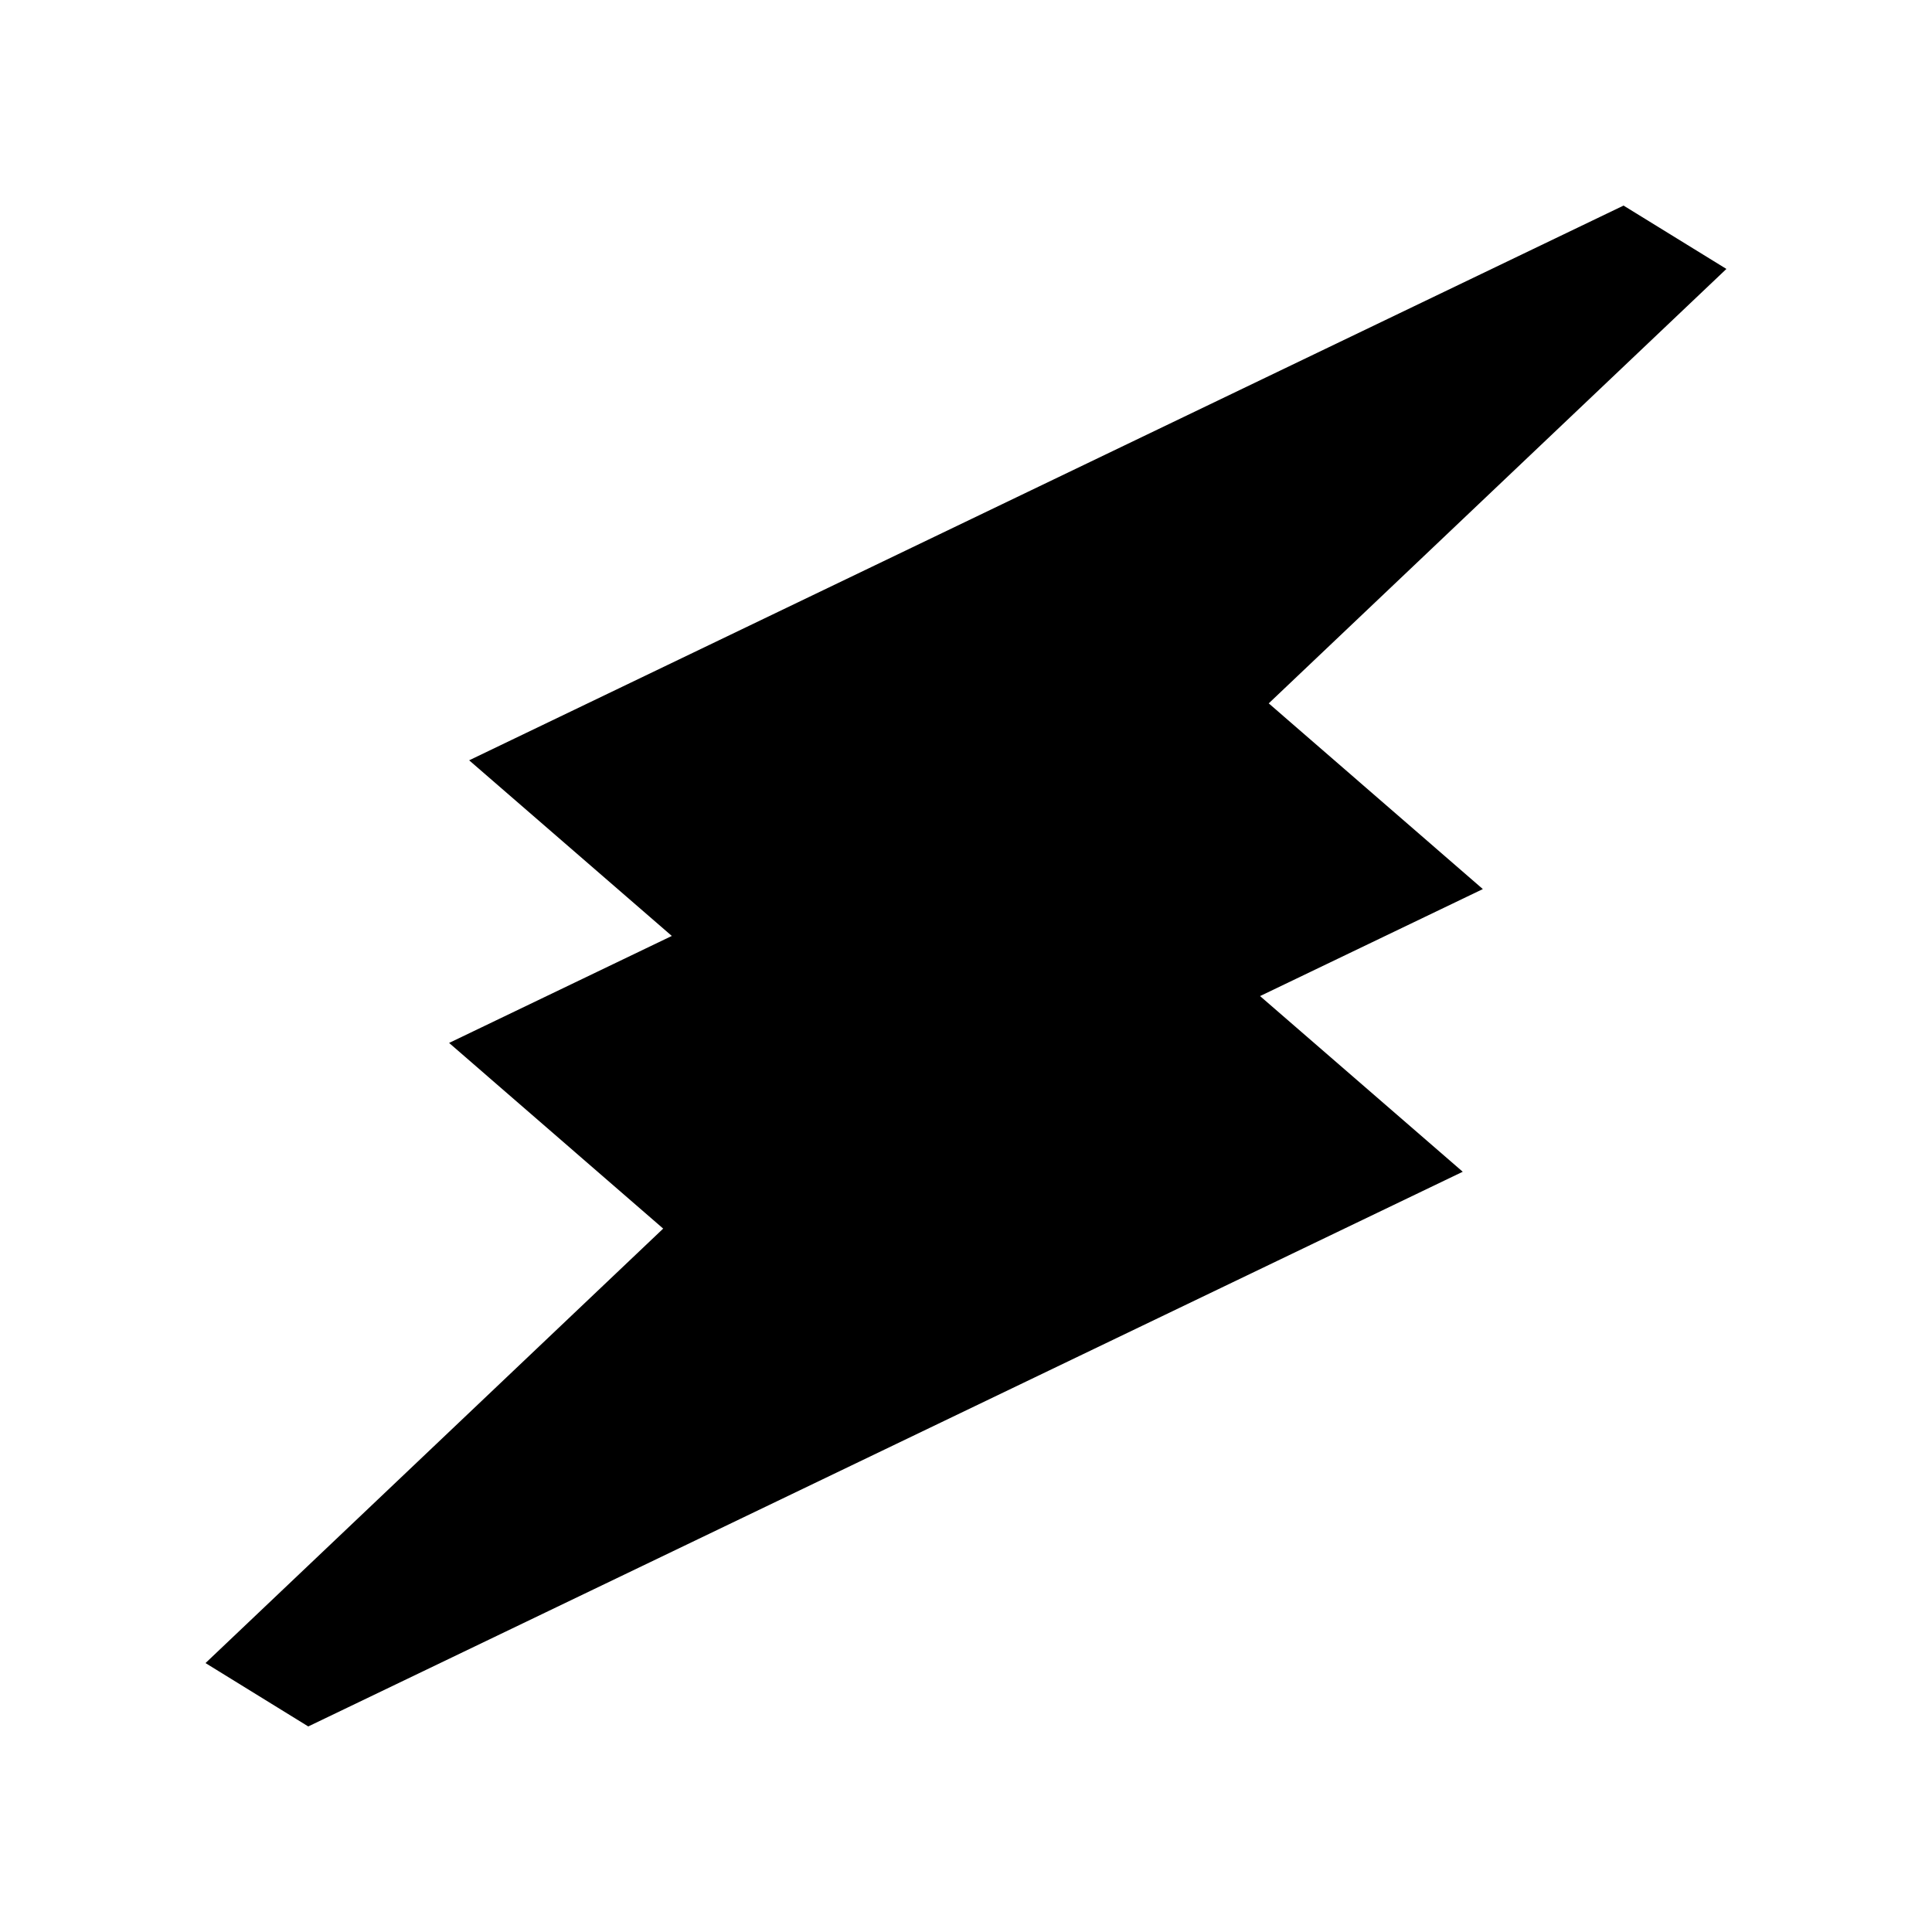 <?xml version="1.0" encoding="UTF-8"?>
<!-- Uploaded to: ICON Repo, www.svgrepo.com, Generator: ICON Repo Mixer Tools -->
<svg fill="#000000" width="800px" height="800px" version="1.1" viewBox="144 144 512 512" xmlns="http://www.w3.org/2000/svg">
 <path d="m477.93 407.97 59.039-28.355-56.742-49.215 121.29-115.13-27.258-16.789-305.93 147.01 53.711 46.543-59.023 28.355 56.734 49.203-121.29 115.14 27.23 16.793 305.95-147z"/>
</svg>